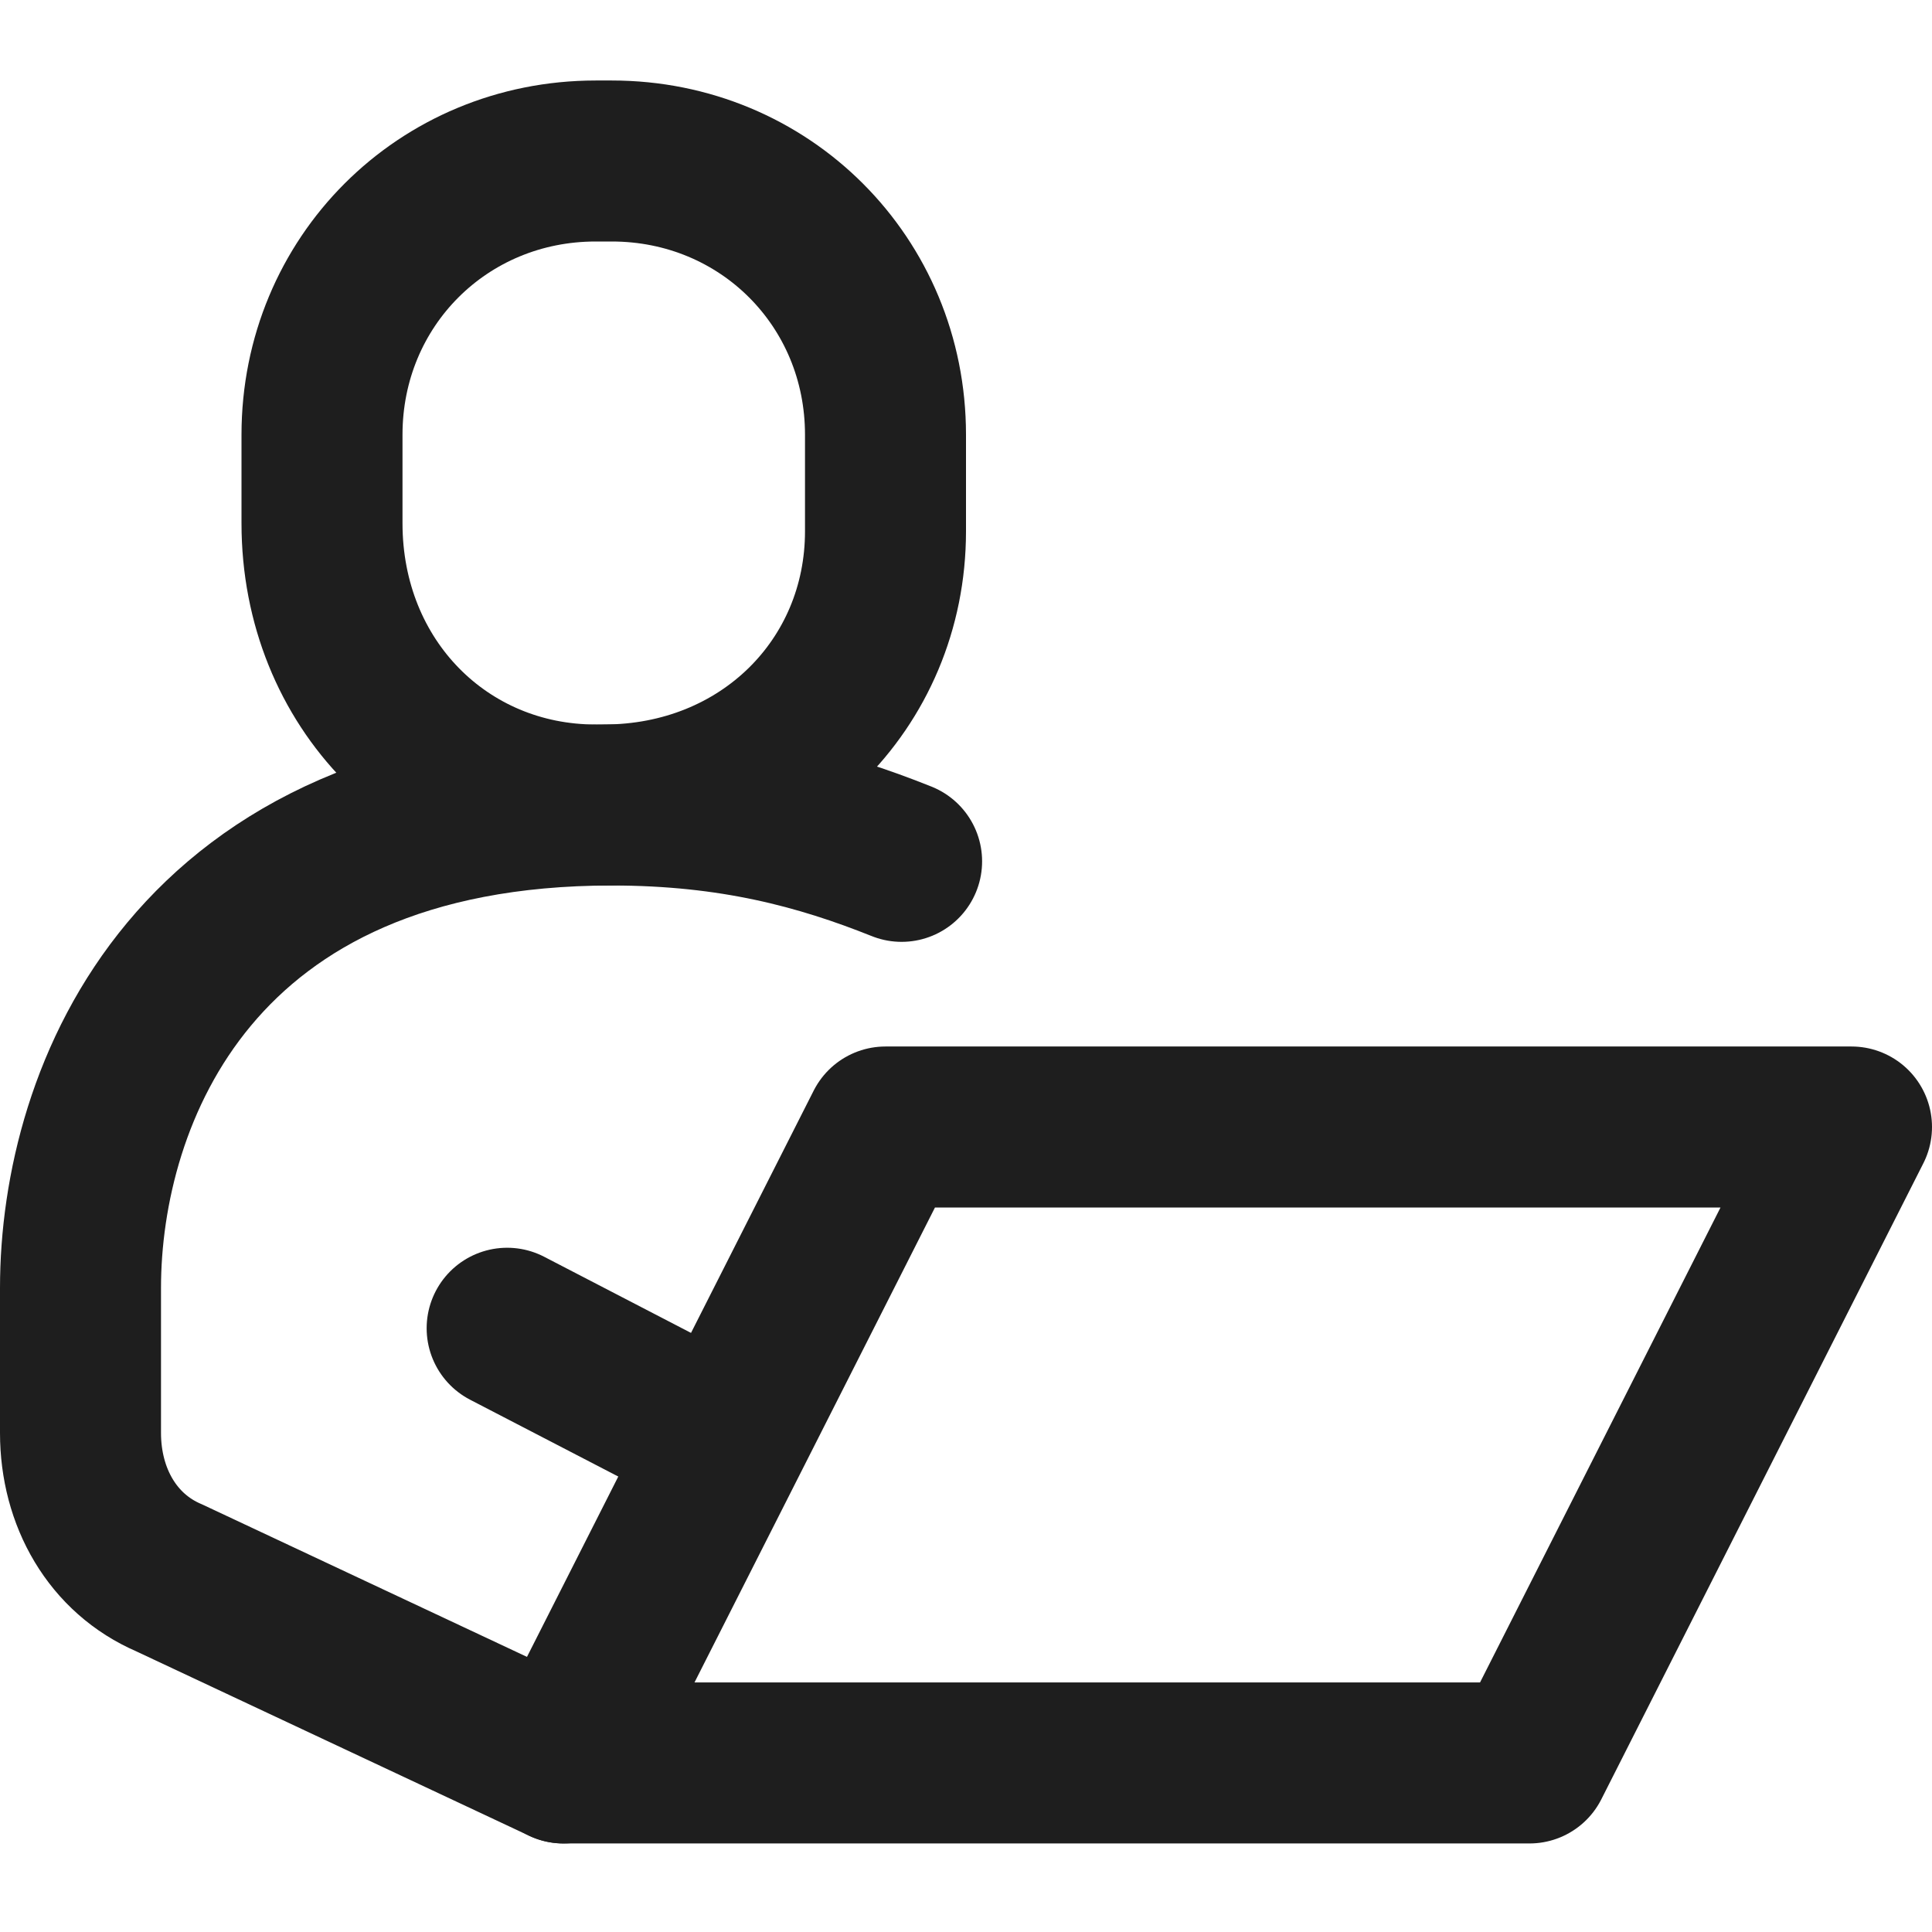 <?xml version="1.0" encoding="utf-8"?>
<!-- Generator: Adobe Illustrator 28.1.0, SVG Export Plug-In . SVG Version: 6.00 Build 0)  -->
<svg version="1.1" id="Layer_1" xmlns="http://www.w3.org/2000/svg" xmlns:xlink="http://www.w3.org/1999/xlink" x="0px" y="0px"
	 viewBox="0 0 24 24" style="enable-background:new 0 0 24 24;" xml:space="preserve">
<style type="text/css">
	.st0{fill:none;stroke:#1E1E1E;stroke-width:2;stroke-linecap:round;stroke-linejoin:round;stroke-miterlimit:10;}
	.st1{fill:none;stroke:#1E1E1E;stroke-width:1.7;stroke-linecap:round;stroke-linejoin:round;stroke-miterlimit:10;}
	.st2{fill:none;stroke:#1E1E1E;stroke-width:1.8;stroke-linecap:round;stroke-linejoin:round;stroke-miterlimit:10;}
	.st3{fill:#1E1E1E;}
	.st4{fill:#FFFFFF;stroke:#1E1E1E;stroke-width:2;stroke-linecap:round;stroke-linejoin:round;stroke-miterlimit:10;}
	.st5{fill:none;stroke:#1E1E1E;stroke-width:1.6;stroke-linecap:round;stroke-linejoin:round;stroke-miterlimit:10;}
	.st6{fill:none;stroke:#010101;stroke-width:2;stroke-linecap:round;stroke-linejoin:round;stroke-miterlimit:10;}
	.st7{fill:#010101;}
	.st8{fill:none;stroke:#010101;stroke-width:1.8;stroke-linecap:round;stroke-linejoin:round;stroke-miterlimit:10;}
</style>
<path class="st0" d="M11.2,10.7C10.2,10.3,9.1,10,7.6,10C2.4,10,1,13.6,1,16v1.8c0,0.8,0.4,1.5,1.1,1.8L7,21.9"/>
<path class="st0" d="M7.6,2H7.4C5.5,2,4,3.5,4,5.4v1.1C4,8.5,5.5,10,7.4,10h0.1C9.5,10,11,8.5,11,6.6V5.4C11,3.5,9.5,2,7.6,2z"/>
<polygon class="st0" points="11,14 7,21.9 19,21.9 23,14 "/>
<line class="st0" x1="6.3" y1="16.5" x2="9" y2="17.9"/>
</svg>
